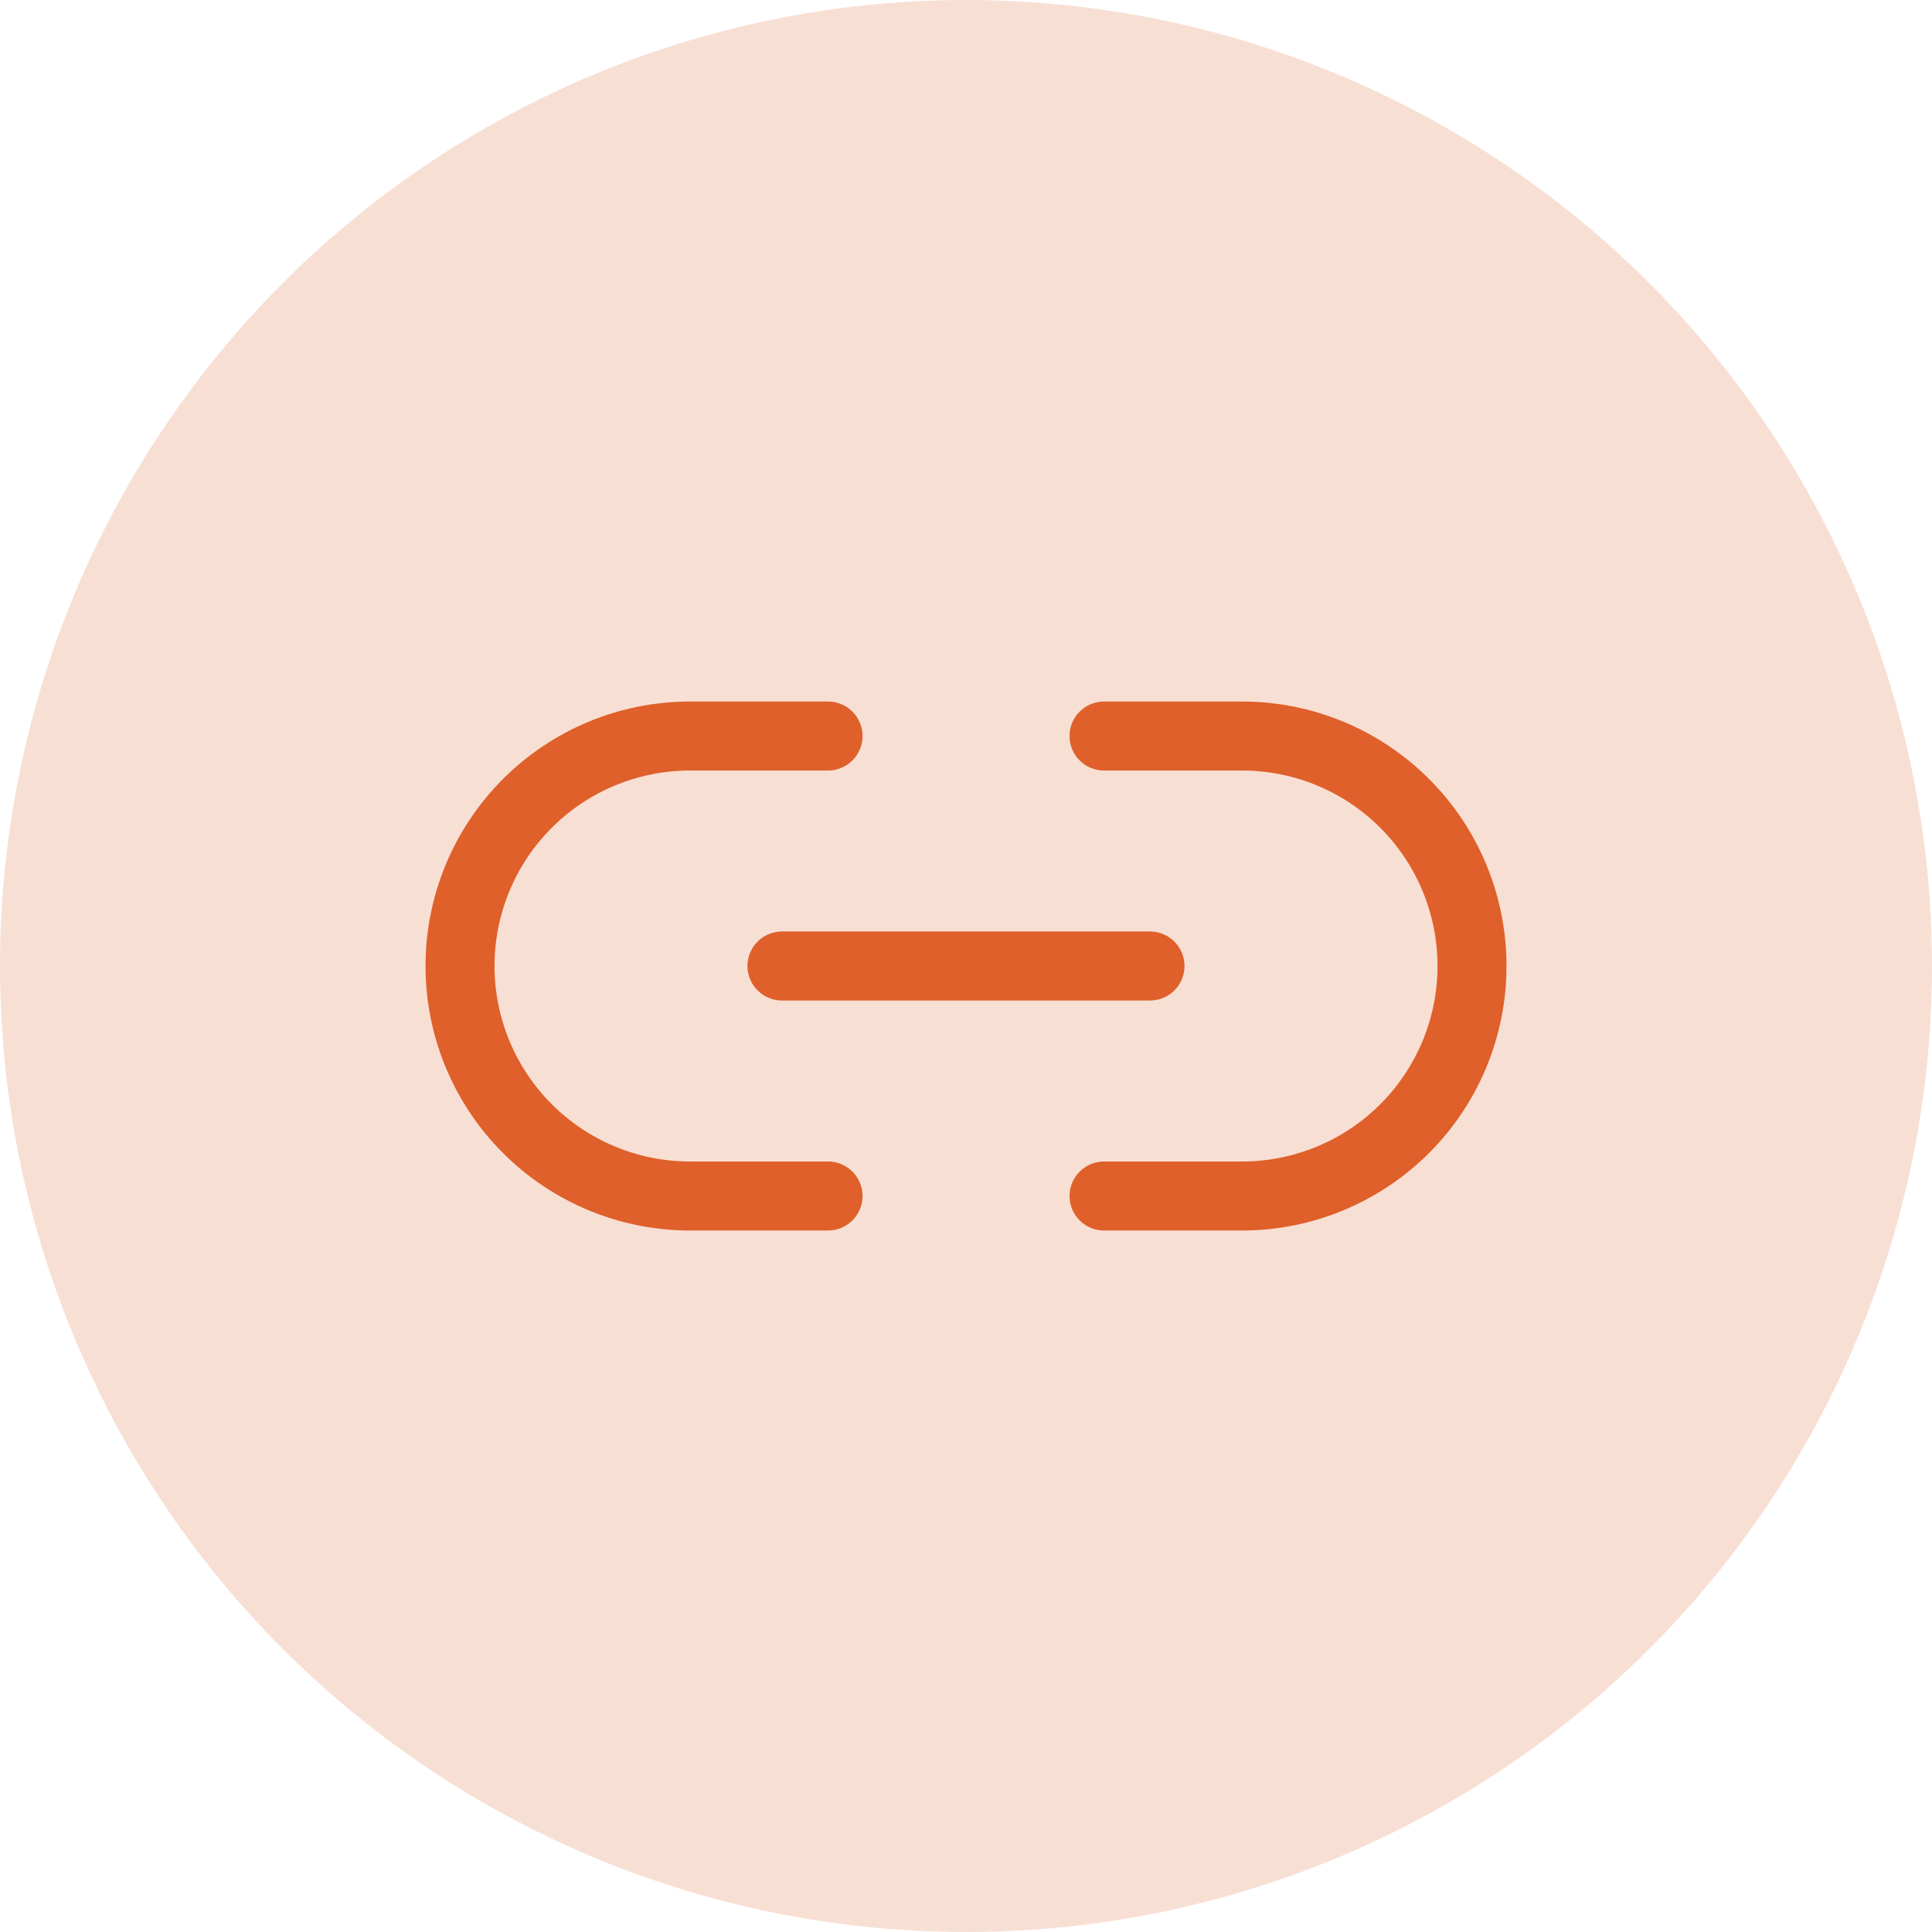 <svg width="56" height="56" viewBox="0 0 56 56" fill="none" xmlns="http://www.w3.org/2000/svg">
<circle cx="28" cy="28" r="28" fill="#DF602A" fill-opacity="0.2"/>
<path d="M32.001 21.334H36.001C36.876 21.334 37.743 21.506 38.552 21.841C39.361 22.176 40.096 22.667 40.715 23.286C41.334 23.905 41.825 24.64 42.16 25.449C42.495 26.258 42.667 27.125 42.667 28C42.667 28.876 42.495 29.742 42.16 30.551C41.825 31.36 41.334 32.095 40.715 32.714C40.096 33.333 39.361 33.824 38.552 34.159C37.743 34.494 36.876 34.667 36.001 34.667H32.001M24.001 34.667H20.001C19.125 34.667 18.258 34.494 17.449 34.159C16.641 33.824 15.906 33.333 15.287 32.714C14.036 31.464 13.334 29.768 13.334 28C13.334 26.232 14.036 24.536 15.287 23.286C16.537 22.036 18.233 21.334 20.001 21.334H24.001" stroke="#DF602A" stroke-width="2" stroke-linecap="round" stroke-linejoin="round"/>
<path d="M22.666 28H33.333" stroke="#DF602A" stroke-width="2" stroke-linecap="round" stroke-linejoin="round"/>
</svg>
